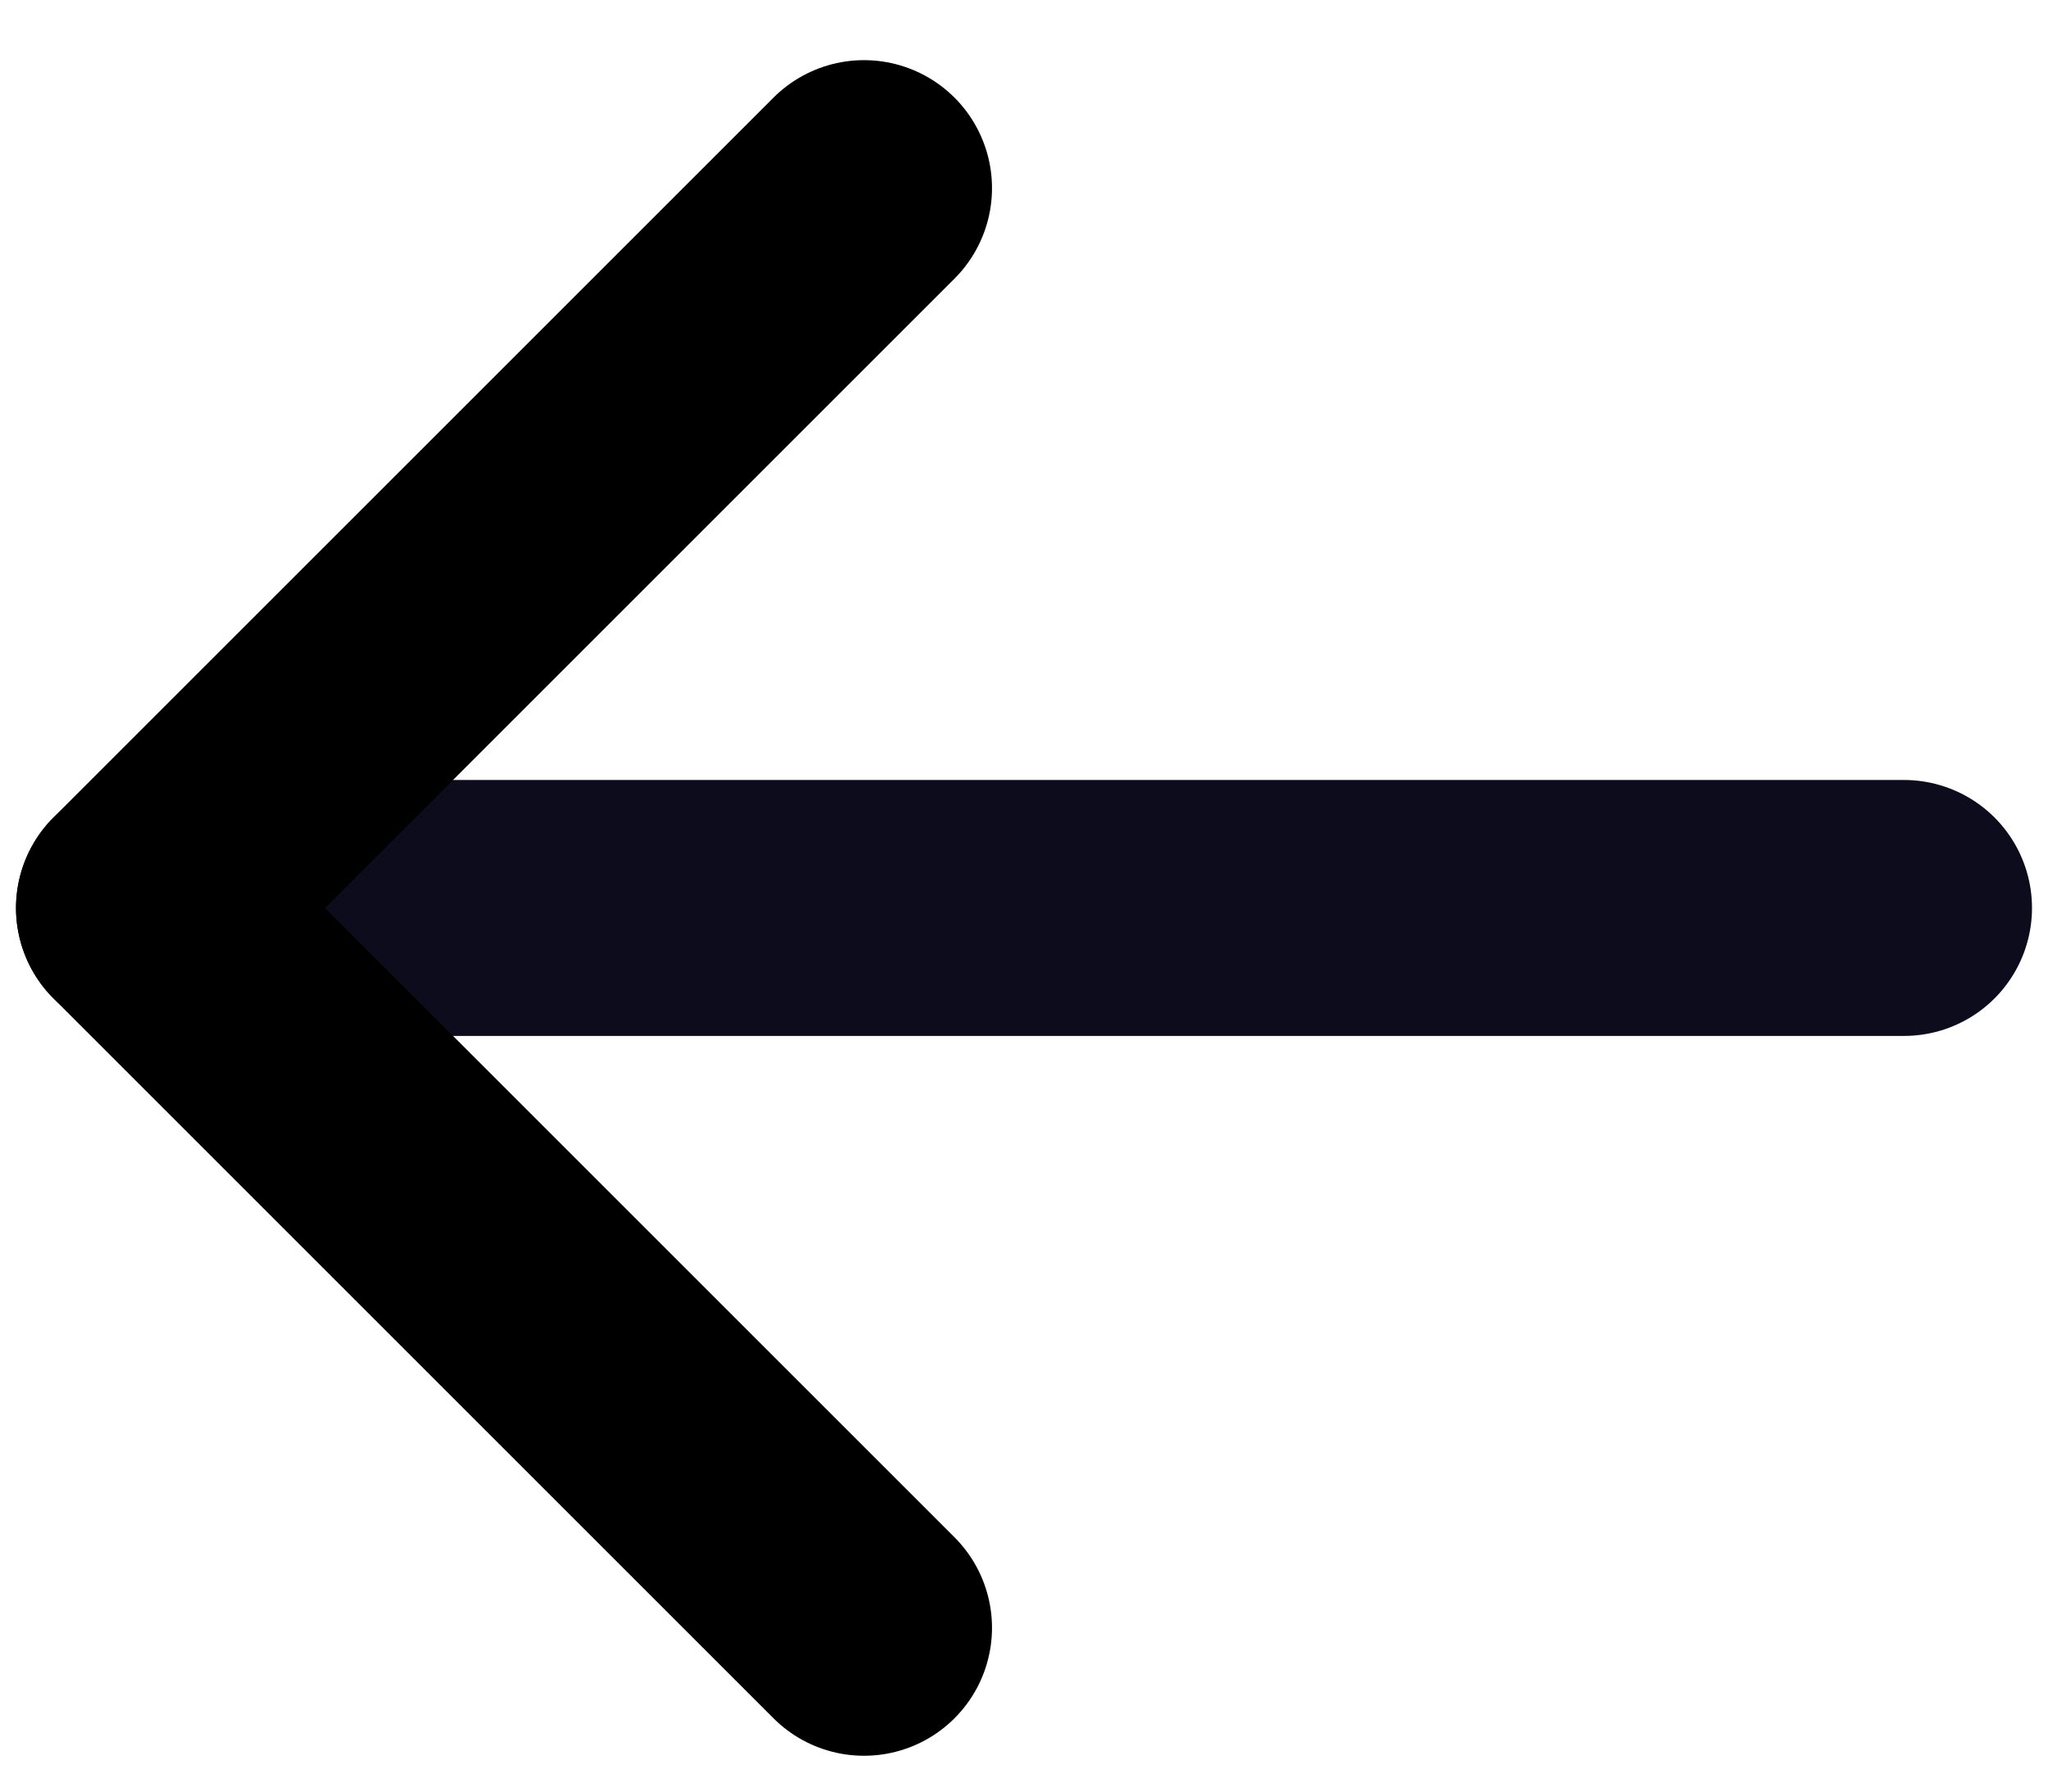 <svg width="16" height="14" viewBox="0 0 16 14" fill="none" xmlns="http://www.w3.org/2000/svg">
<g id="ArrowRight">
<path id="Vector" d="M14.875 7.095H1.125" stroke="#0C0C1D" stroke-width="2" stroke-linecap="round" stroke-linejoin="round"/>
<path id="Vector_2" d="M6.75 1.47L1.125 7.095L6.75 12.72" stroke="black" stroke-width="2" stroke-linecap="round" stroke-linejoin="round"/>
</g>
</svg>
